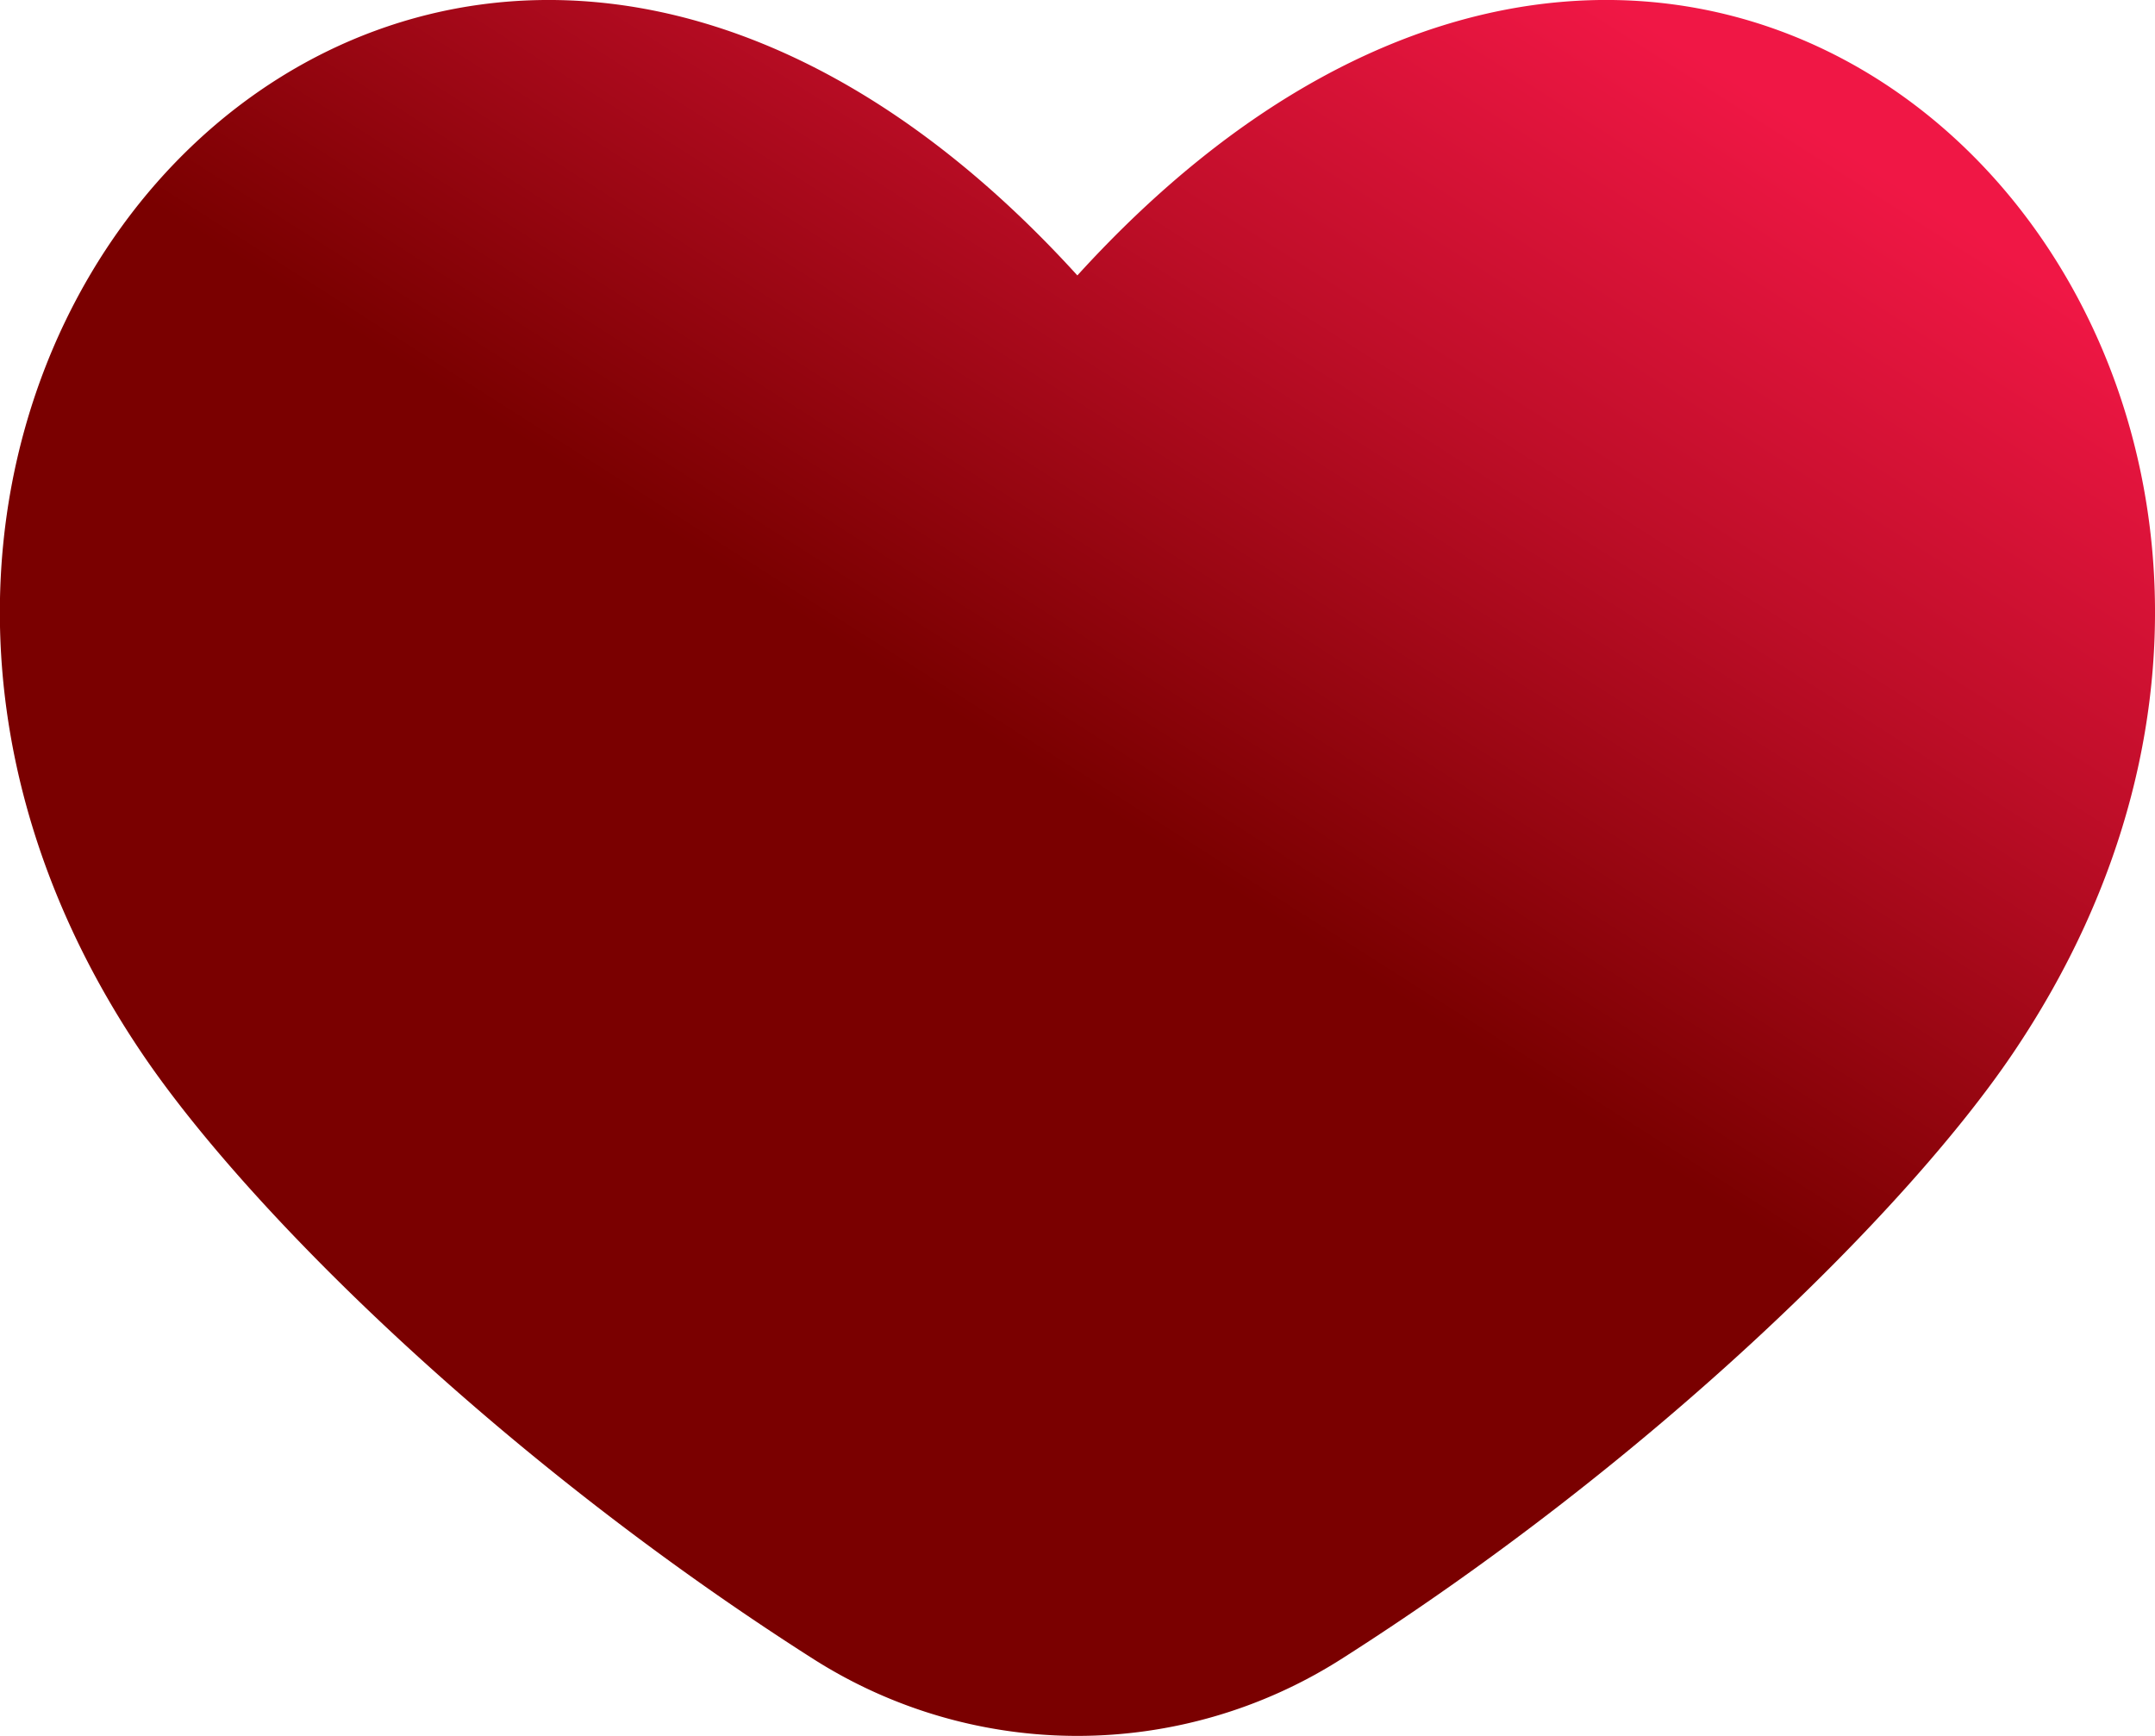 <?xml version="1.0" encoding="UTF-8"?> <svg xmlns="http://www.w3.org/2000/svg" xmlns:xlink="http://www.w3.org/1999/xlink" id="Layer_1" data-name="Layer 1" viewBox="0 0 488.06 393.16"> <defs> <style>.cls-1{fill:url(#linear-gradient);}</style> <linearGradient id="linear-gradient" x1="348.77" y1="53.85" x2="232.54" y2="236.49" gradientUnits="userSpaceOnUse"> <stop offset="0" stop-color="#f01745"></stop> <stop offset="0.43" stop-color="#c00e29"></stop> <stop offset="1" stop-color="#7a0000"></stop> </linearGradient> </defs> <path class="cls-1" d="M250,130.22c-146.11-160.66-316.3,22-211.7,176.4,24.22,35.75,81.74,92.31,152.06,137.06a111.36,111.36,0,0,0,119.28,0C380,398.93,437.51,342.37,461.73,306.62,566.34,152.2,396.14-30.44,250,130.22Z" transform="translate(-6 -67.84)"></path> </svg> 